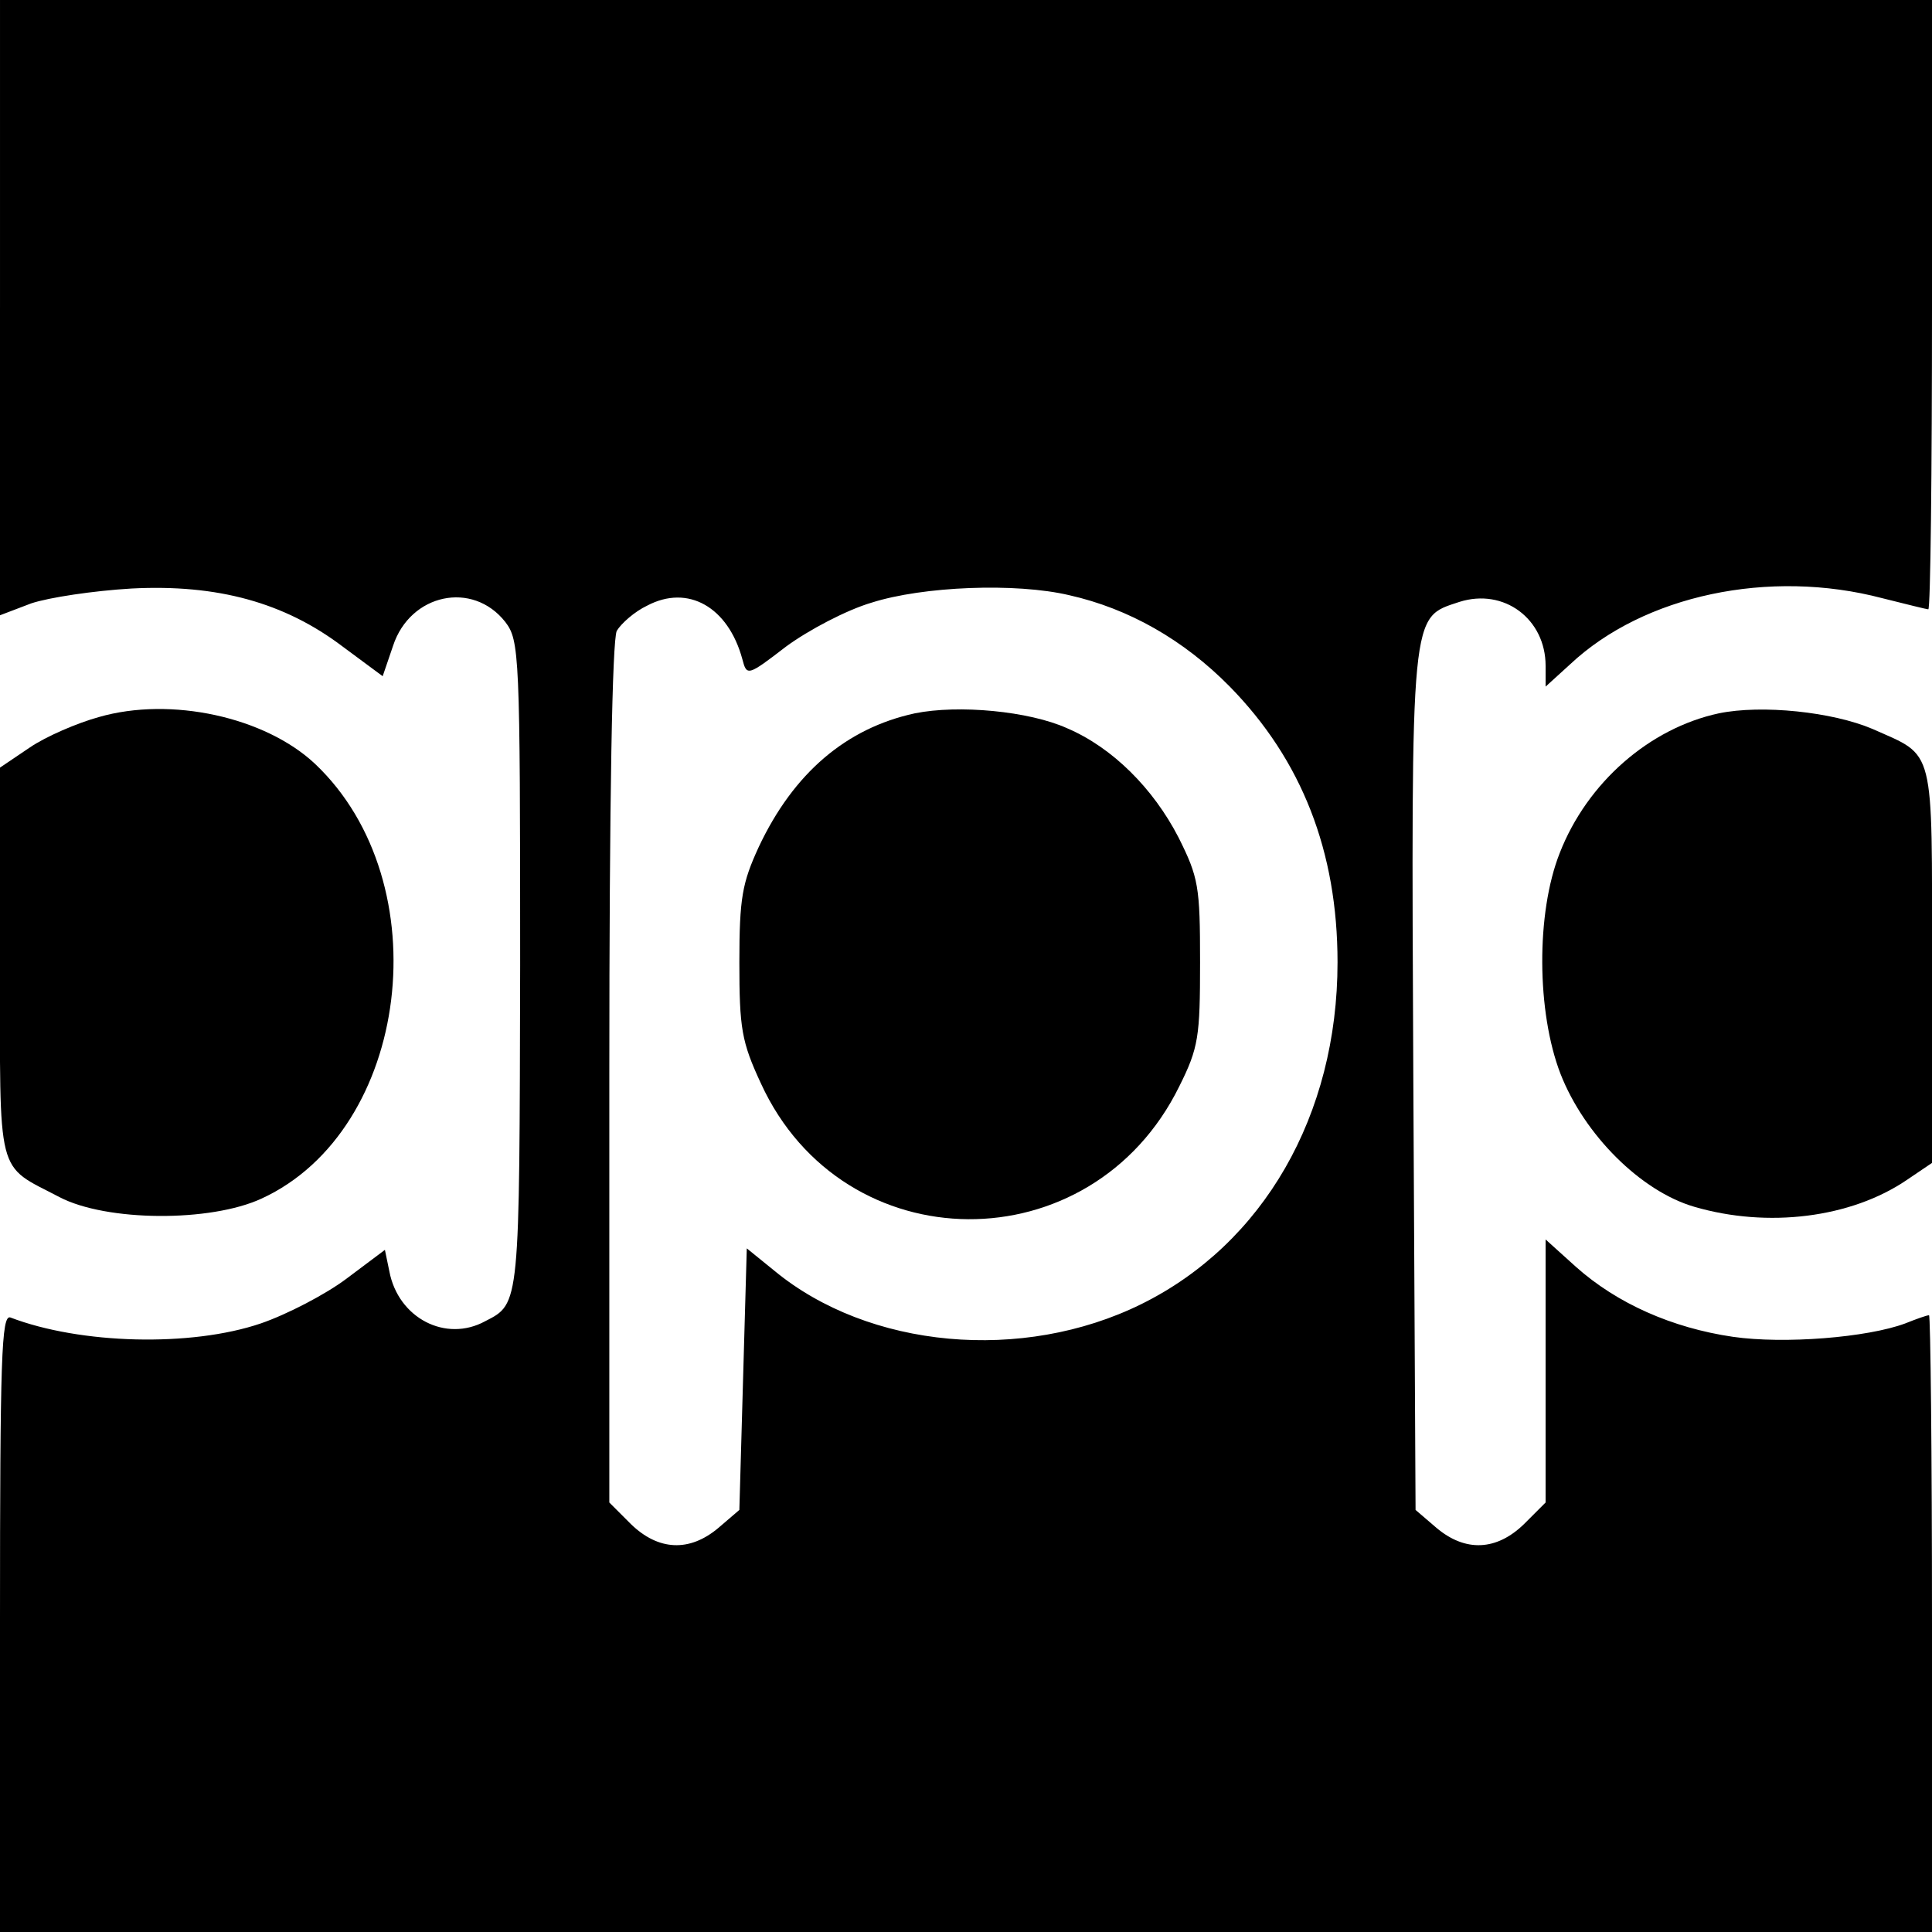 <?xml version="1.0" standalone="no"?>
<!DOCTYPE svg PUBLIC "-//W3C//DTD SVG 20010904//EN"
 "http://www.w3.org/TR/2001/REC-SVG-20010904/DTD/svg10.dtd">
<svg version="1.0" xmlns="http://www.w3.org/2000/svg"
 width="260pt" height="260pt" viewBox="0 0 260 260"
 preserveAspectRatio="xMidYMid meet">
<g transform="translate(0,260) scale(0.1,-0.1)"
fill="#000000" stroke="none">
<path d="M0 2186 l0 -414 42 16 c24 8 84 17 135 20 116 6 206 -19 284 -78 l54
-40 14 41 c23 70 107 88 151 32 19 -25 20 -42 20 -462 -1 -459 0 -455 -47
-479 -53 -29 -117 4 -129 67 l-6 29 -52 -39 c-28 -21 -80 -48 -115 -60 -94
-32 -243 -28 -337 8 -12 4 -14 -53 -14 -411 l0 -416 1300 0 1300 0 0 415 c0
228 -2 415 -4 415 -3 0 -17 -5 -32 -11 -51 -19 -163 -28 -232 -18 -82 12 -156
45 -211 94 l-41 37 0 -177 0 -177 -29 -29 c-37 -36 -79 -38 -118 -5 l-28 24
-3 576 c-3 641 -4 624 62 646 60 19 116 -23 116 -86 l0 -28 33 30 c99 93 268
129 420 89 32 -8 60 -15 62 -15 3 0 5 185 5 410 l0 410 -1300 0 -1300 0 0
-414z m1439 -387 c80 -18 154 -60 216 -123 97 -99 145 -222 145 -371 0 -206
-100 -379 -264 -460 -160 -79 -367 -60 -494 45 l-37 30 -5 -176 -5 -176 -28
-24 c-39 -33 -81 -31 -118 5 l-29 29 0 577 c0 376 4 583 10 596 6 10 24 26 41
34 55 29 109 -2 128 -72 6 -23 7 -23 59 17 30 22 81 49 115 59 69 22 194 27
266 10z"/>
<path d="M1231 1640 c-92 -20 -163 -80 -210 -180 -22 -48 -26 -68 -26 -155 0
-89 3 -107 29 -163 111 -242 445 -244 563 -4 26 52 28 67 28 167 0 102 -2 114
-29 168 -34 66 -89 121 -150 147 -51 23 -146 32 -205 20z"/>
<path d="M133 1635 c-29 -8 -71 -26 -93 -41 l-40 -27 0 -262 c0 -294 -6 -271
80 -316 63 -33 203 -34 272 -2 200 92 241 425 72 585 -67 63 -194 91 -291 63z"/>
<path d="M2313 1640 c-93 -20 -177 -93 -214 -188 -32 -81 -31 -214 1 -297 32
-82 108 -158 180 -179 99 -29 211 -15 286 36 l34 23 0 266 c0 299 5 280 -80
318 -54 23 -149 33 -207 21z"/>
</g>
</svg>
